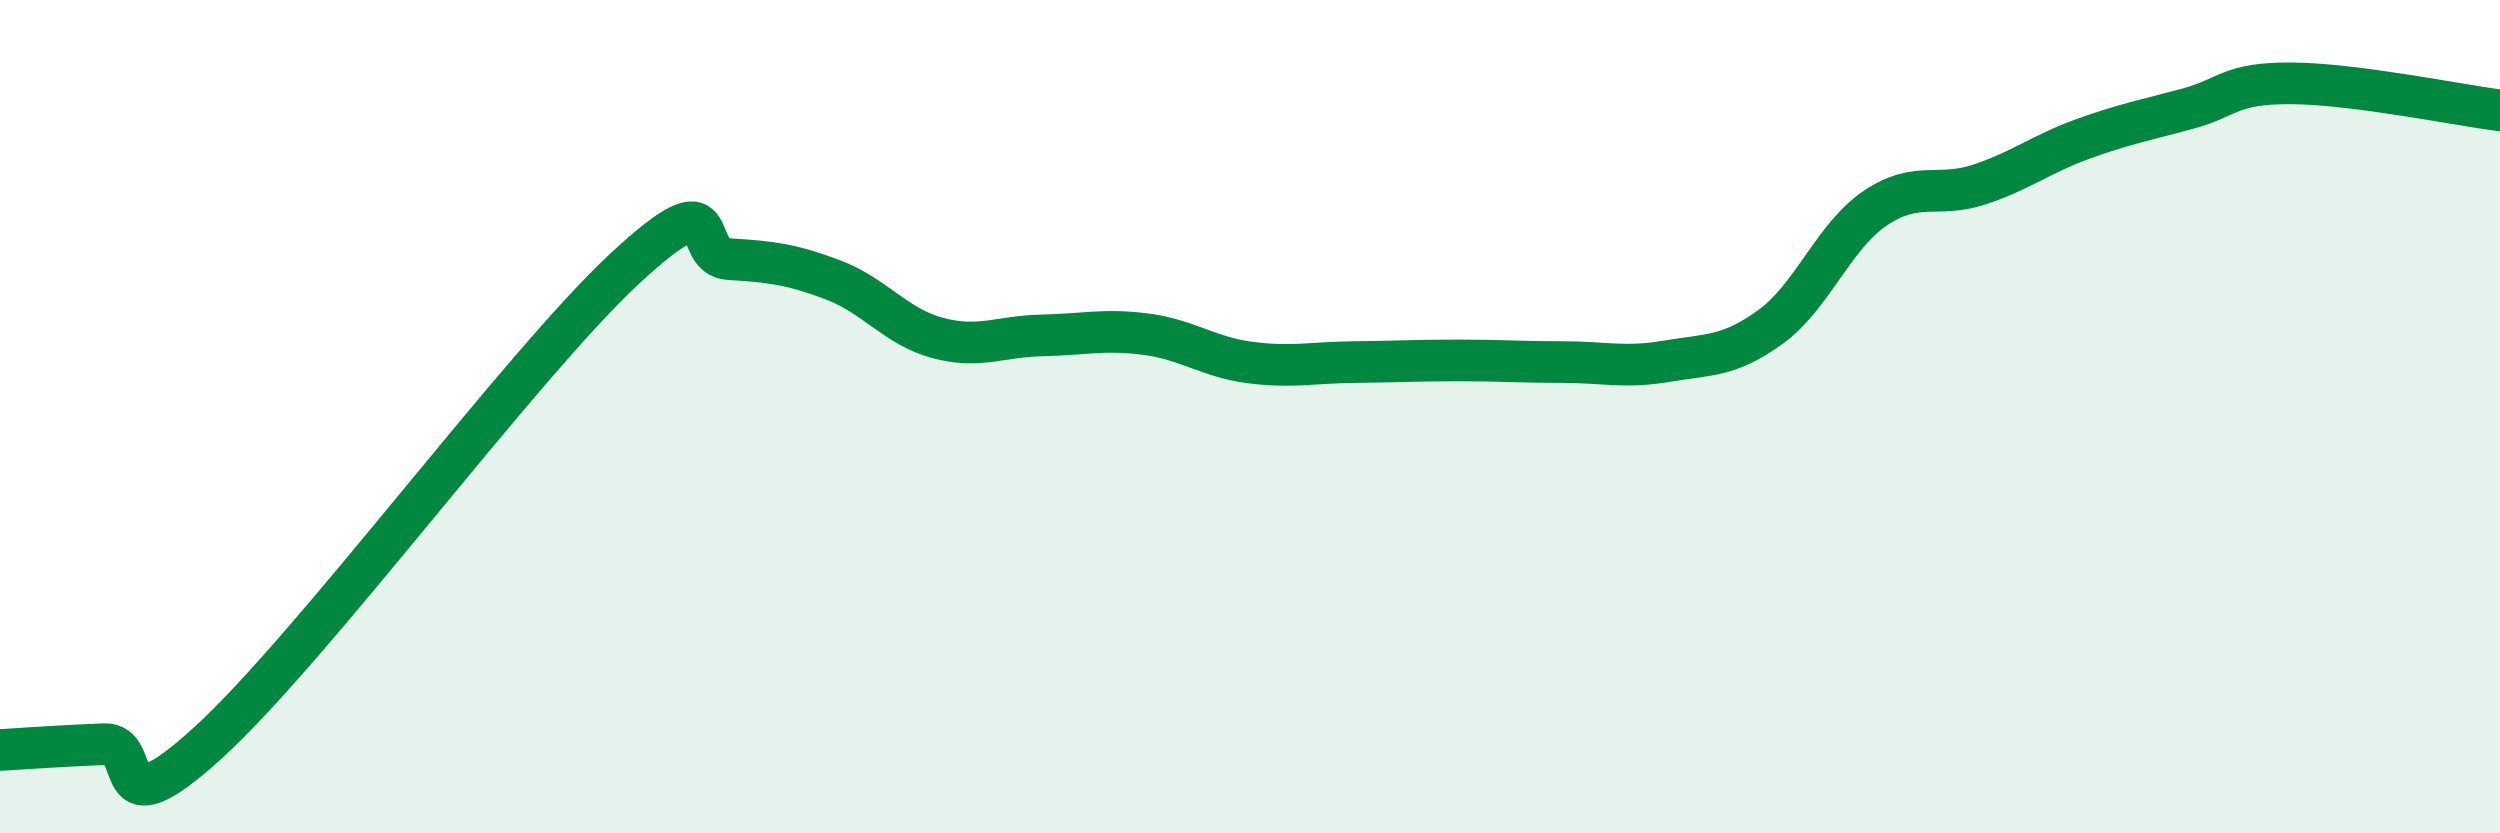 
    <svg width="60" height="20" viewBox="0 0 60 20" xmlns="http://www.w3.org/2000/svg">
      <path
        d="M 0,18 C 0.5,17.97 1.5,17.9 2.5,17.86 C 3.5,17.82 2.5,20.1 5,17.82 C 7.5,15.54 12.5,8.76 15,6.44 C 17.5,4.12 16.5,6.16 17.5,6.22 C 18.5,6.28 19,6.34 20,6.72 C 21,7.1 21.5,7.84 22.5,8.11 C 23.5,8.38 24,8.07 25,8.05 C 26,8.03 26.5,7.89 27.5,8.02 C 28.5,8.15 29,8.57 30,8.7 C 31,8.83 31.5,8.7 32.5,8.69 C 33.5,8.68 34,8.65 35,8.65 C 36,8.65 36.5,8.69 37.5,8.69 C 38.5,8.69 39,8.84 40,8.67 C 41,8.5 41.5,8.57 42.5,7.84 C 43.5,7.11 44,5.68 45,5 C 46,4.32 46.5,4.76 47.5,4.43 C 48.5,4.1 49,3.69 50,3.33 C 51,2.97 51.5,2.88 52.5,2.61 C 53.5,2.34 53.5,1.99 55,2 C 56.5,2.01 59,2.52 60,2.65L60 20L0 20Z"
        fill="#008740"
        opacity="0.1"
        stroke-linecap="round"
        stroke-linejoin="round"
      />
      <path
        d="M 0,18 C 0.5,17.97 1.5,17.9 2.5,17.86 C 3.5,17.82 2.5,20.1 5,17.82 C 7.5,15.54 12.5,8.76 15,6.44 C 17.5,4.12 16.5,6.16 17.5,6.22 C 18.5,6.28 19,6.34 20,6.72 C 21,7.1 21.5,7.84 22.5,8.11 C 23.5,8.38 24,8.07 25,8.05 C 26,8.03 26.5,7.89 27.5,8.02 C 28.5,8.15 29,8.57 30,8.7 C 31,8.83 31.5,8.7 32.5,8.69 C 33.5,8.68 34,8.65 35,8.65 C 36,8.65 36.5,8.69 37.5,8.69 C 38.5,8.69 39,8.84 40,8.67 C 41,8.5 41.5,8.57 42.5,7.84 C 43.5,7.11 44,5.68 45,5 C 46,4.32 46.5,4.76 47.5,4.43 C 48.5,4.1 49,3.69 50,3.33 C 51,2.97 51.5,2.88 52.5,2.61 C 53.5,2.34 53.5,1.99 55,2 C 56.5,2.01 59,2.52 60,2.65"
        stroke="#008740"
        stroke-width="1"
        fill="none"
        stroke-linecap="round"
        stroke-linejoin="round"
      />
    </svg>
  